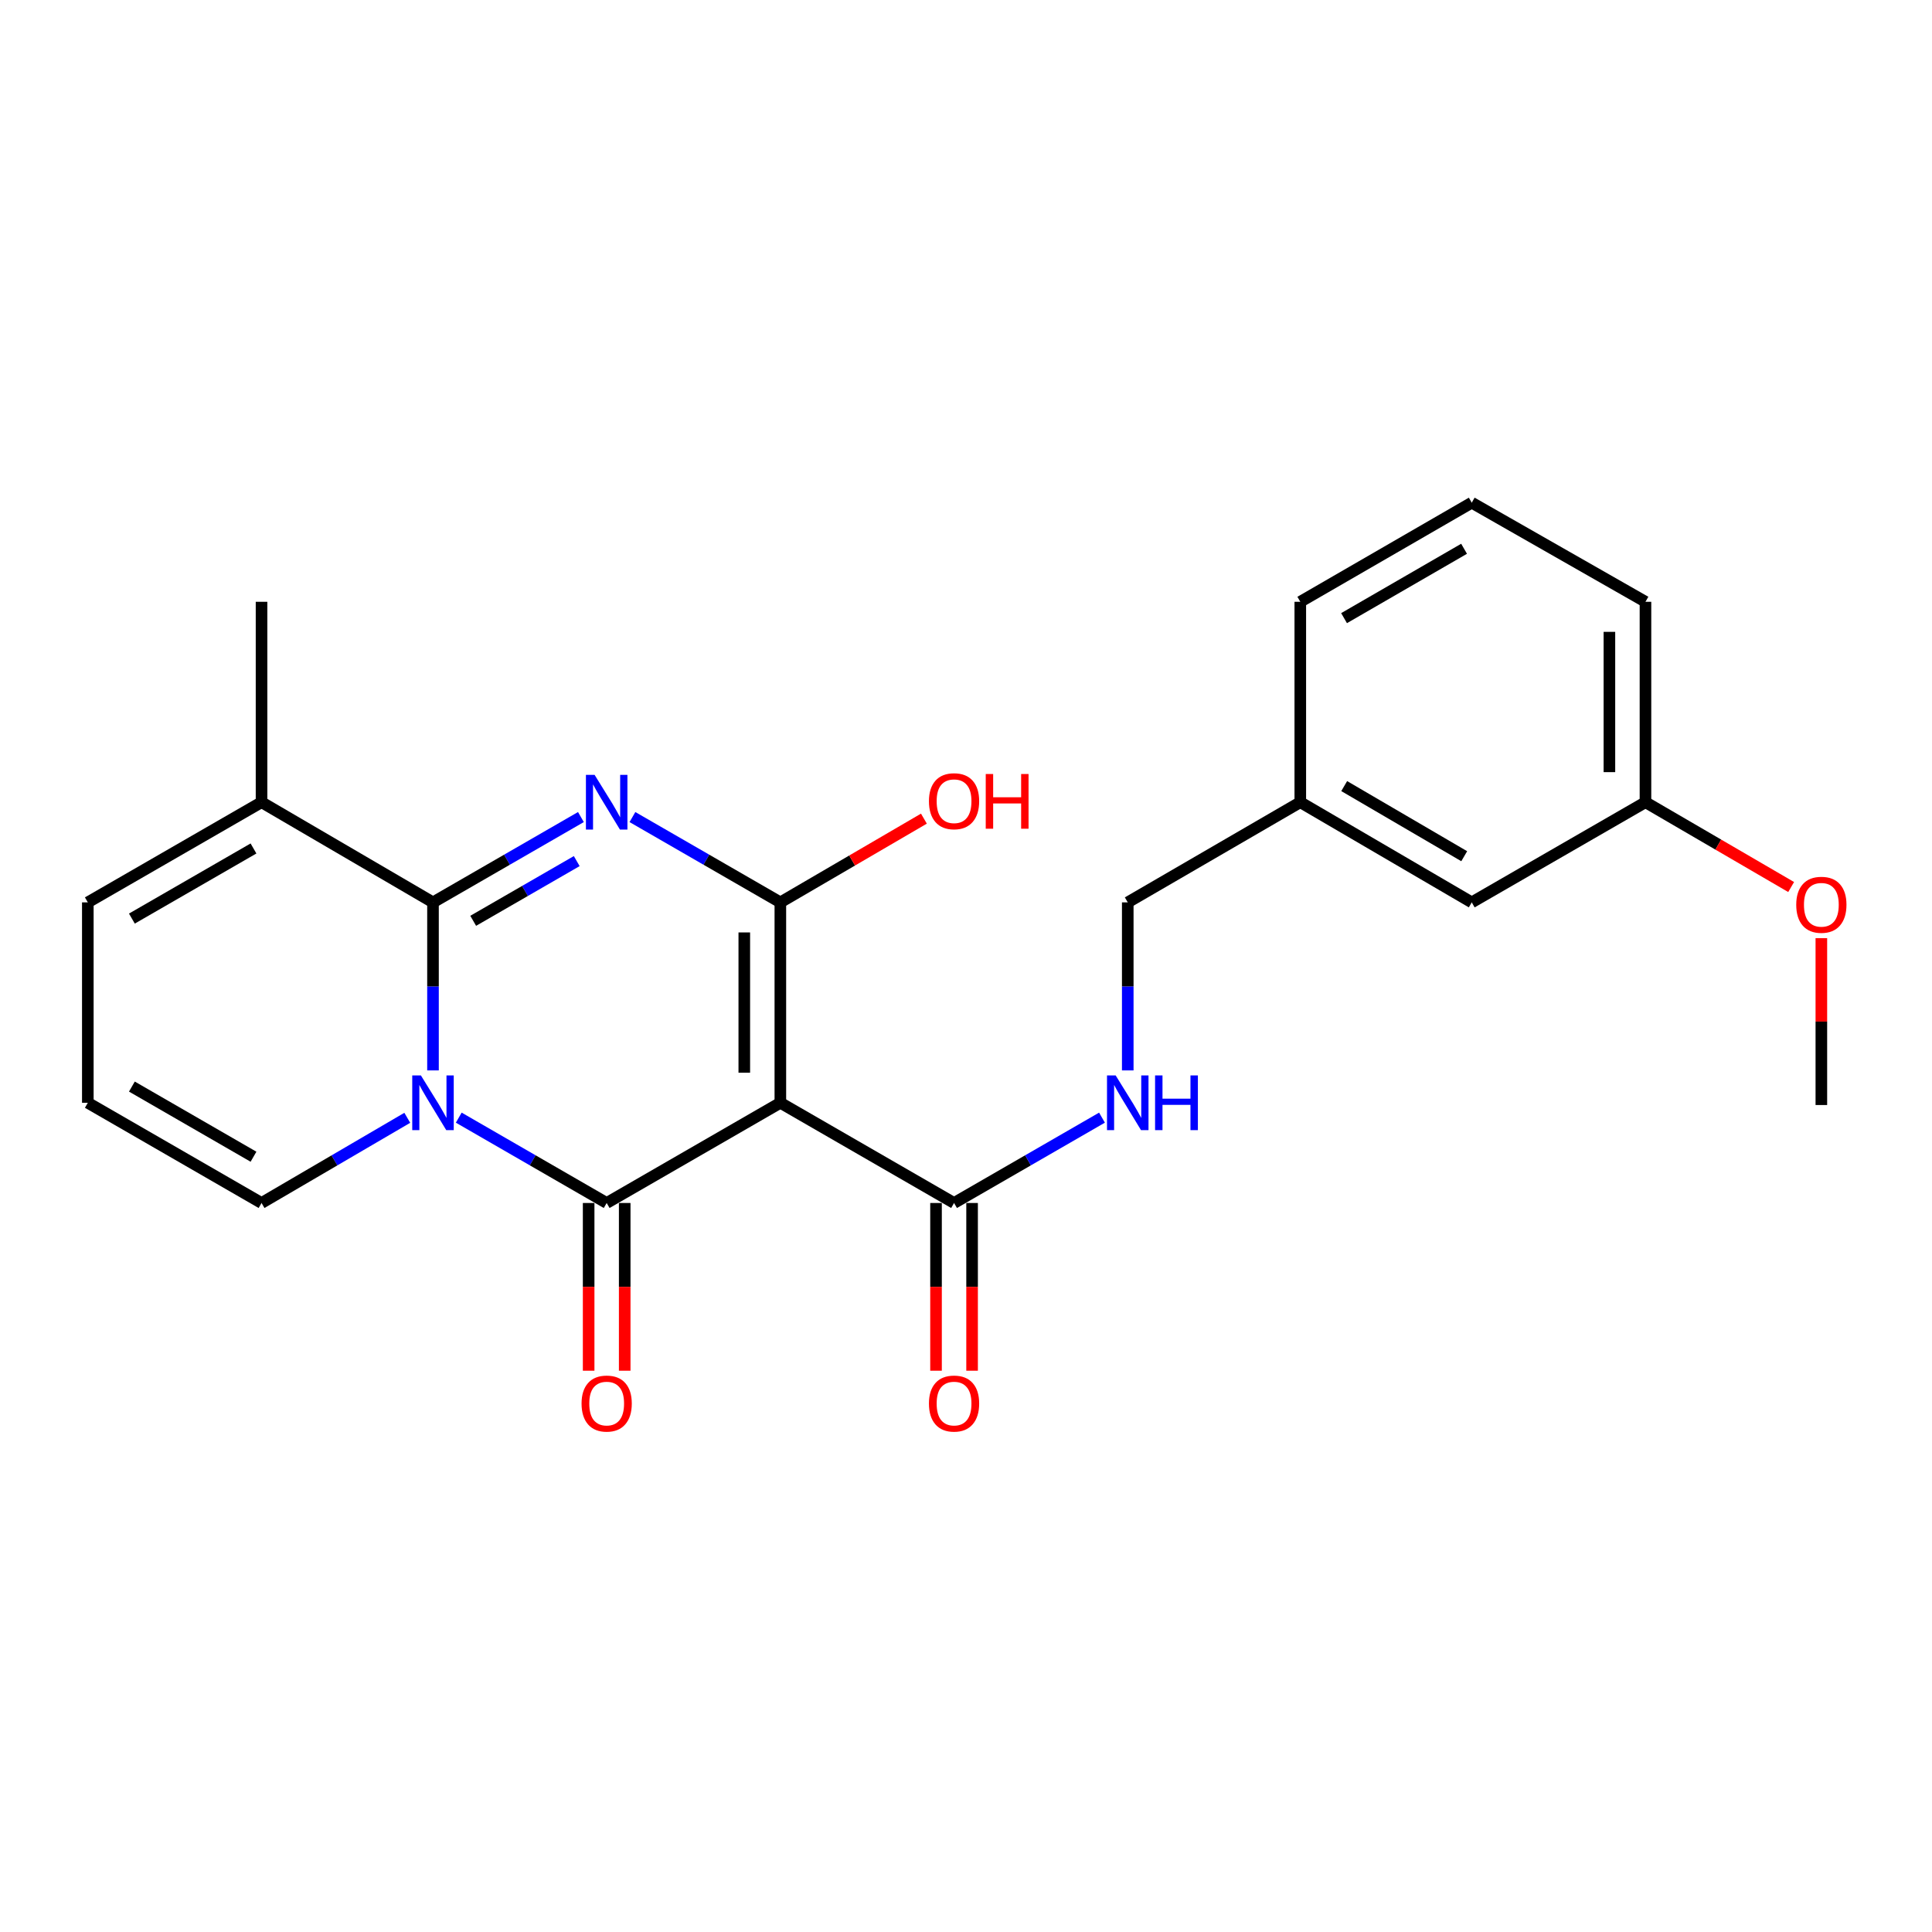 <?xml version='1.0' encoding='iso-8859-1'?>
<svg version='1.1' baseProfile='full'
              xmlns='http://www.w3.org/2000/svg'
                      xmlns:rdkit='http://www.rdkit.org/xml'
                      xmlns:xlink='http://www.w3.org/1999/xlink'
                  xml:space='preserve'
width='1000px' height='1000px' viewBox='0 0 1000 1000'>
<!-- END OF HEADER -->
<rect style='opacity:1.0;fill:#FFFFFF;stroke:none' width='1000' height='1000' x='0' y='0'> </rect>
<path class='bond-1' d='M 237.452,578.491 L 275.733,600.579' style='fill:none;fill-rule:evenodd;stroke:#0000FF;stroke-width:6px;stroke-linecap:butt;stroke-linejoin:miter;stroke-opacity:1' />
<path class='bond-1' d='M 275.733,600.579 L 314.014,622.667' style='fill:none;fill-rule:evenodd;stroke:#000000;stroke-width:6px;stroke-linecap:butt;stroke-linejoin:miter;stroke-opacity:1' />
<path class='bond-3' d='M 224.117,554.043 L 224.117,510.555' style='fill:none;fill-rule:evenodd;stroke:#0000FF;stroke-width:6px;stroke-linecap:butt;stroke-linejoin:miter;stroke-opacity:1' />
<path class='bond-3' d='M 224.117,510.555 L 224.117,467.067' style='fill:none;fill-rule:evenodd;stroke:#000000;stroke-width:6px;stroke-linecap:butt;stroke-linejoin:miter;stroke-opacity:1' />
<path class='bond-7' d='M 210.807,578.576 L 173.09,600.621' style='fill:none;fill-rule:evenodd;stroke:#0000FF;stroke-width:6px;stroke-linecap:butt;stroke-linejoin:miter;stroke-opacity:1' />
<path class='bond-7' d='M 173.09,600.621 L 135.372,622.667' style='fill:none;fill-rule:evenodd;stroke:#000000;stroke-width:6px;stroke-linecap:butt;stroke-linejoin:miter;stroke-opacity:1' />
<path class='bond-0' d='M 300.679,422.908 L 262.398,444.987' style='fill:none;fill-rule:evenodd;stroke:#0000FF;stroke-width:6px;stroke-linecap:butt;stroke-linejoin:miter;stroke-opacity:1' />
<path class='bond-0' d='M 262.398,444.987 L 224.117,467.067' style='fill:none;fill-rule:evenodd;stroke:#000000;stroke-width:6px;stroke-linecap:butt;stroke-linejoin:miter;stroke-opacity:1' />
<path class='bond-0' d='M 298.521,445.701 L 271.724,461.156' style='fill:none;fill-rule:evenodd;stroke:#0000FF;stroke-width:6px;stroke-linecap:butt;stroke-linejoin:miter;stroke-opacity:1' />
<path class='bond-0' d='M 271.724,461.156 L 244.927,476.612' style='fill:none;fill-rule:evenodd;stroke:#000000;stroke-width:6px;stroke-linecap:butt;stroke-linejoin:miter;stroke-opacity:1' />
<path class='bond-4' d='M 327.348,422.908 L 365.629,444.987' style='fill:none;fill-rule:evenodd;stroke:#0000FF;stroke-width:6px;stroke-linecap:butt;stroke-linejoin:miter;stroke-opacity:1' />
<path class='bond-4' d='M 365.629,444.987 L 403.91,467.067' style='fill:none;fill-rule:evenodd;stroke:#000000;stroke-width:6px;stroke-linecap:butt;stroke-linejoin:miter;stroke-opacity:1' />
<path class='bond-2' d='M 314.014,622.667 L 403.91,570.797' style='fill:none;fill-rule:evenodd;stroke:#000000;stroke-width:6px;stroke-linecap:butt;stroke-linejoin:miter;stroke-opacity:1' />
<path class='bond-9' d='M 304.681,622.667 L 304.681,666.075' style='fill:none;fill-rule:evenodd;stroke:#000000;stroke-width:6px;stroke-linecap:butt;stroke-linejoin:miter;stroke-opacity:1' />
<path class='bond-9' d='M 304.681,666.075 L 304.681,709.483' style='fill:none;fill-rule:evenodd;stroke:#FF0000;stroke-width:6px;stroke-linecap:butt;stroke-linejoin:miter;stroke-opacity:1' />
<path class='bond-9' d='M 323.347,622.667 L 323.347,666.075' style='fill:none;fill-rule:evenodd;stroke:#000000;stroke-width:6px;stroke-linecap:butt;stroke-linejoin:miter;stroke-opacity:1' />
<path class='bond-9' d='M 323.347,666.075 L 323.347,709.483' style='fill:none;fill-rule:evenodd;stroke:#FF0000;stroke-width:6px;stroke-linecap:butt;stroke-linejoin:miter;stroke-opacity:1' />
<path class='bond-5' d='M 403.91,570.797 L 493.817,622.667' style='fill:none;fill-rule:evenodd;stroke:#000000;stroke-width:6px;stroke-linecap:butt;stroke-linejoin:miter;stroke-opacity:1' />
<path class='bond-25' d='M 403.91,570.797 L 403.91,467.067' style='fill:none;fill-rule:evenodd;stroke:#000000;stroke-width:6px;stroke-linecap:butt;stroke-linejoin:miter;stroke-opacity:1' />
<path class='bond-25' d='M 385.244,555.237 L 385.244,482.626' style='fill:none;fill-rule:evenodd;stroke:#000000;stroke-width:6px;stroke-linecap:butt;stroke-linejoin:miter;stroke-opacity:1' />
<path class='bond-6' d='M 224.117,467.067 L 135.372,415.217' style='fill:none;fill-rule:evenodd;stroke:#000000;stroke-width:6px;stroke-linecap:butt;stroke-linejoin:miter;stroke-opacity:1' />
<path class='bond-13' d='M 403.91,467.067 L 441.063,445.397' style='fill:none;fill-rule:evenodd;stroke:#000000;stroke-width:6px;stroke-linecap:butt;stroke-linejoin:miter;stroke-opacity:1' />
<path class='bond-13' d='M 441.063,445.397 L 478.215,423.726' style='fill:none;fill-rule:evenodd;stroke:#FF0000;stroke-width:6px;stroke-linecap:butt;stroke-linejoin:miter;stroke-opacity:1' />
<path class='bond-8' d='M 493.817,622.667 L 532.103,600.578' style='fill:none;fill-rule:evenodd;stroke:#000000;stroke-width:6px;stroke-linecap:butt;stroke-linejoin:miter;stroke-opacity:1' />
<path class='bond-8' d='M 532.103,600.578 L 570.389,578.49' style='fill:none;fill-rule:evenodd;stroke:#0000FF;stroke-width:6px;stroke-linecap:butt;stroke-linejoin:miter;stroke-opacity:1' />
<path class='bond-12' d='M 484.484,622.667 L 484.484,666.075' style='fill:none;fill-rule:evenodd;stroke:#000000;stroke-width:6px;stroke-linecap:butt;stroke-linejoin:miter;stroke-opacity:1' />
<path class='bond-12' d='M 484.484,666.075 L 484.484,709.483' style='fill:none;fill-rule:evenodd;stroke:#FF0000;stroke-width:6px;stroke-linecap:butt;stroke-linejoin:miter;stroke-opacity:1' />
<path class='bond-12' d='M 503.15,622.667 L 503.15,666.075' style='fill:none;fill-rule:evenodd;stroke:#000000;stroke-width:6px;stroke-linecap:butt;stroke-linejoin:miter;stroke-opacity:1' />
<path class='bond-12' d='M 503.15,666.075 L 503.15,709.483' style='fill:none;fill-rule:evenodd;stroke:#FF0000;stroke-width:6px;stroke-linecap:butt;stroke-linejoin:miter;stroke-opacity:1' />
<path class='bond-19' d='M 135.372,415.217 L 135.372,311.487' style='fill:none;fill-rule:evenodd;stroke:#000000;stroke-width:6px;stroke-linecap:butt;stroke-linejoin:miter;stroke-opacity:1' />
<path class='bond-24' d='M 135.372,415.217 L 45.455,467.067' style='fill:none;fill-rule:evenodd;stroke:#000000;stroke-width:6px;stroke-linecap:butt;stroke-linejoin:miter;stroke-opacity:1' />
<path class='bond-24' d='M 131.208,439.165 L 68.266,475.459' style='fill:none;fill-rule:evenodd;stroke:#000000;stroke-width:6px;stroke-linecap:butt;stroke-linejoin:miter;stroke-opacity:1' />
<path class='bond-10' d='M 135.372,622.667 L 45.455,570.797' style='fill:none;fill-rule:evenodd;stroke:#000000;stroke-width:6px;stroke-linecap:butt;stroke-linejoin:miter;stroke-opacity:1' />
<path class='bond-10' d='M 131.211,598.718 L 68.269,562.409' style='fill:none;fill-rule:evenodd;stroke:#000000;stroke-width:6px;stroke-linecap:butt;stroke-linejoin:miter;stroke-opacity:1' />
<path class='bond-14' d='M 583.724,554.043 L 583.724,510.555' style='fill:none;fill-rule:evenodd;stroke:#0000FF;stroke-width:6px;stroke-linecap:butt;stroke-linejoin:miter;stroke-opacity:1' />
<path class='bond-14' d='M 583.724,510.555 L 583.724,467.067' style='fill:none;fill-rule:evenodd;stroke:#000000;stroke-width:6px;stroke-linecap:butt;stroke-linejoin:miter;stroke-opacity:1' />
<path class='bond-11' d='M 45.455,570.797 L 45.455,467.067' style='fill:none;fill-rule:evenodd;stroke:#000000;stroke-width:6px;stroke-linecap:butt;stroke-linejoin:miter;stroke-opacity:1' />
<path class='bond-16' d='M 583.724,467.067 L 673.029,415.217' style='fill:none;fill-rule:evenodd;stroke:#000000;stroke-width:6px;stroke-linecap:butt;stroke-linejoin:miter;stroke-opacity:1' />
<path class='bond-15' d='M 761.775,467.067 L 673.029,415.217' style='fill:none;fill-rule:evenodd;stroke:#000000;stroke-width:6px;stroke-linecap:butt;stroke-linejoin:miter;stroke-opacity:1' />
<path class='bond-15' d='M 757.879,443.173 L 695.757,406.878' style='fill:none;fill-rule:evenodd;stroke:#000000;stroke-width:6px;stroke-linecap:butt;stroke-linejoin:miter;stroke-opacity:1' />
<path class='bond-17' d='M 761.775,467.067 L 851.692,415.217' style='fill:none;fill-rule:evenodd;stroke:#000000;stroke-width:6px;stroke-linecap:butt;stroke-linejoin:miter;stroke-opacity:1' />
<path class='bond-21' d='M 673.029,415.217 L 673.029,311.487' style='fill:none;fill-rule:evenodd;stroke:#000000;stroke-width:6px;stroke-linecap:butt;stroke-linejoin:miter;stroke-opacity:1' />
<path class='bond-18' d='M 851.692,415.217 L 889.394,437.171' style='fill:none;fill-rule:evenodd;stroke:#000000;stroke-width:6px;stroke-linecap:butt;stroke-linejoin:miter;stroke-opacity:1' />
<path class='bond-18' d='M 889.394,437.171 L 927.096,459.125' style='fill:none;fill-rule:evenodd;stroke:#FF0000;stroke-width:6px;stroke-linecap:butt;stroke-linejoin:miter;stroke-opacity:1' />
<path class='bond-26' d='M 851.692,415.217 L 851.692,311.487' style='fill:none;fill-rule:evenodd;stroke:#000000;stroke-width:6px;stroke-linecap:butt;stroke-linejoin:miter;stroke-opacity:1' />
<path class='bond-26' d='M 833.026,399.658 L 833.026,327.047' style='fill:none;fill-rule:evenodd;stroke:#000000;stroke-width:6px;stroke-linecap:butt;stroke-linejoin:miter;stroke-opacity:1' />
<path class='bond-23' d='M 942.729,485.581 L 942.729,528.77' style='fill:none;fill-rule:evenodd;stroke:#FF0000;stroke-width:6px;stroke-linecap:butt;stroke-linejoin:miter;stroke-opacity:1' />
<path class='bond-23' d='M 942.729,528.77 L 942.729,571.958' style='fill:none;fill-rule:evenodd;stroke:#000000;stroke-width:6px;stroke-linecap:butt;stroke-linejoin:miter;stroke-opacity:1' />
<path class='bond-20' d='M 761.775,260.187 L 673.029,311.487' style='fill:none;fill-rule:evenodd;stroke:#000000;stroke-width:6px;stroke-linecap:butt;stroke-linejoin:miter;stroke-opacity:1' />
<path class='bond-20' d='M 757.804,284.043 L 695.683,319.952' style='fill:none;fill-rule:evenodd;stroke:#000000;stroke-width:6px;stroke-linecap:butt;stroke-linejoin:miter;stroke-opacity:1' />
<path class='bond-22' d='M 761.775,260.187 L 851.692,311.487' style='fill:none;fill-rule:evenodd;stroke:#000000;stroke-width:6px;stroke-linecap:butt;stroke-linejoin:miter;stroke-opacity:1' />
<path  class='atom-0' d='M 217.857 556.637
L 227.137 571.637
Q 228.057 573.117, 229.537 575.797
Q 231.017 578.477, 231.097 578.637
L 231.097 556.637
L 234.857 556.637
L 234.857 584.957
L 230.977 584.957
L 221.017 568.557
Q 219.857 566.637, 218.617 564.437
Q 217.417 562.237, 217.057 561.557
L 217.057 584.957
L 213.377 584.957
L 213.377 556.637
L 217.857 556.637
' fill='#0000FF'/>
<path  class='atom-1' d='M 307.754 401.057
L 317.034 416.057
Q 317.954 417.537, 319.434 420.217
Q 320.914 422.897, 320.994 423.057
L 320.994 401.057
L 324.754 401.057
L 324.754 429.377
L 320.874 429.377
L 310.914 412.977
Q 309.754 411.057, 308.514 408.857
Q 307.314 406.657, 306.954 405.977
L 306.954 429.377
L 303.274 429.377
L 303.274 401.057
L 307.754 401.057
' fill='#0000FF'/>
<path  class='atom-9' d='M 577.464 556.637
L 586.744 571.637
Q 587.664 573.117, 589.144 575.797
Q 590.624 578.477, 590.704 578.637
L 590.704 556.637
L 594.464 556.637
L 594.464 584.957
L 590.584 584.957
L 580.624 568.557
Q 579.464 566.637, 578.224 564.437
Q 577.024 562.237, 576.664 561.557
L 576.664 584.957
L 572.984 584.957
L 572.984 556.637
L 577.464 556.637
' fill='#0000FF'/>
<path  class='atom-9' d='M 597.864 556.637
L 601.704 556.637
L 601.704 568.677
L 616.184 568.677
L 616.184 556.637
L 620.024 556.637
L 620.024 584.957
L 616.184 584.957
L 616.184 571.877
L 601.704 571.877
L 601.704 584.957
L 597.864 584.957
L 597.864 556.637
' fill='#0000FF'/>
<path  class='atom-10' d='M 301.014 726.477
Q 301.014 719.677, 304.374 715.877
Q 307.734 712.077, 314.014 712.077
Q 320.294 712.077, 323.654 715.877
Q 327.014 719.677, 327.014 726.477
Q 327.014 733.357, 323.614 737.277
Q 320.214 741.157, 314.014 741.157
Q 307.774 741.157, 304.374 737.277
Q 301.014 733.397, 301.014 726.477
M 314.014 737.957
Q 318.334 737.957, 320.654 735.077
Q 323.014 732.157, 323.014 726.477
Q 323.014 720.917, 320.654 718.117
Q 318.334 715.277, 314.014 715.277
Q 309.694 715.277, 307.334 718.077
Q 305.014 720.877, 305.014 726.477
Q 305.014 732.197, 307.334 735.077
Q 309.694 737.957, 314.014 737.957
' fill='#FF0000'/>
<path  class='atom-13' d='M 480.817 726.477
Q 480.817 719.677, 484.177 715.877
Q 487.537 712.077, 493.817 712.077
Q 500.097 712.077, 503.457 715.877
Q 506.817 719.677, 506.817 726.477
Q 506.817 733.357, 503.417 737.277
Q 500.017 741.157, 493.817 741.157
Q 487.577 741.157, 484.177 737.277
Q 480.817 733.397, 480.817 726.477
M 493.817 737.957
Q 498.137 737.957, 500.457 735.077
Q 502.817 732.157, 502.817 726.477
Q 502.817 720.917, 500.457 718.117
Q 498.137 715.277, 493.817 715.277
Q 489.497 715.277, 487.137 718.077
Q 484.817 720.877, 484.817 726.477
Q 484.817 732.197, 487.137 735.077
Q 489.497 737.957, 493.817 737.957
' fill='#FF0000'/>
<path  class='atom-14' d='M 480.817 414.706
Q 480.817 407.906, 484.177 404.106
Q 487.537 400.306, 493.817 400.306
Q 500.097 400.306, 503.457 404.106
Q 506.817 407.906, 506.817 414.706
Q 506.817 421.586, 503.417 425.506
Q 500.017 429.386, 493.817 429.386
Q 487.577 429.386, 484.177 425.506
Q 480.817 421.626, 480.817 414.706
M 493.817 426.186
Q 498.137 426.186, 500.457 423.306
Q 502.817 420.386, 502.817 414.706
Q 502.817 409.146, 500.457 406.346
Q 498.137 403.506, 493.817 403.506
Q 489.497 403.506, 487.137 406.306
Q 484.817 409.106, 484.817 414.706
Q 484.817 420.426, 487.137 423.306
Q 489.497 426.186, 493.817 426.186
' fill='#FF0000'/>
<path  class='atom-14' d='M 510.217 400.626
L 514.057 400.626
L 514.057 412.666
L 528.537 412.666
L 528.537 400.626
L 532.377 400.626
L 532.377 428.946
L 528.537 428.946
L 528.537 415.866
L 514.057 415.866
L 514.057 428.946
L 510.217 428.946
L 510.217 400.626
' fill='#FF0000'/>
<path  class='atom-19' d='M 929.729 468.308
Q 929.729 461.508, 933.089 457.708
Q 936.449 453.908, 942.729 453.908
Q 949.009 453.908, 952.369 457.708
Q 955.729 461.508, 955.729 468.308
Q 955.729 475.188, 952.329 479.108
Q 948.929 482.988, 942.729 482.988
Q 936.489 482.988, 933.089 479.108
Q 929.729 475.228, 929.729 468.308
M 942.729 479.788
Q 947.049 479.788, 949.369 476.908
Q 951.729 473.988, 951.729 468.308
Q 951.729 462.748, 949.369 459.948
Q 947.049 457.108, 942.729 457.108
Q 938.409 457.108, 936.049 459.908
Q 933.729 462.708, 933.729 468.308
Q 933.729 474.028, 936.049 476.908
Q 938.409 479.788, 942.729 479.788
' fill='#FF0000'/>
</svg>
